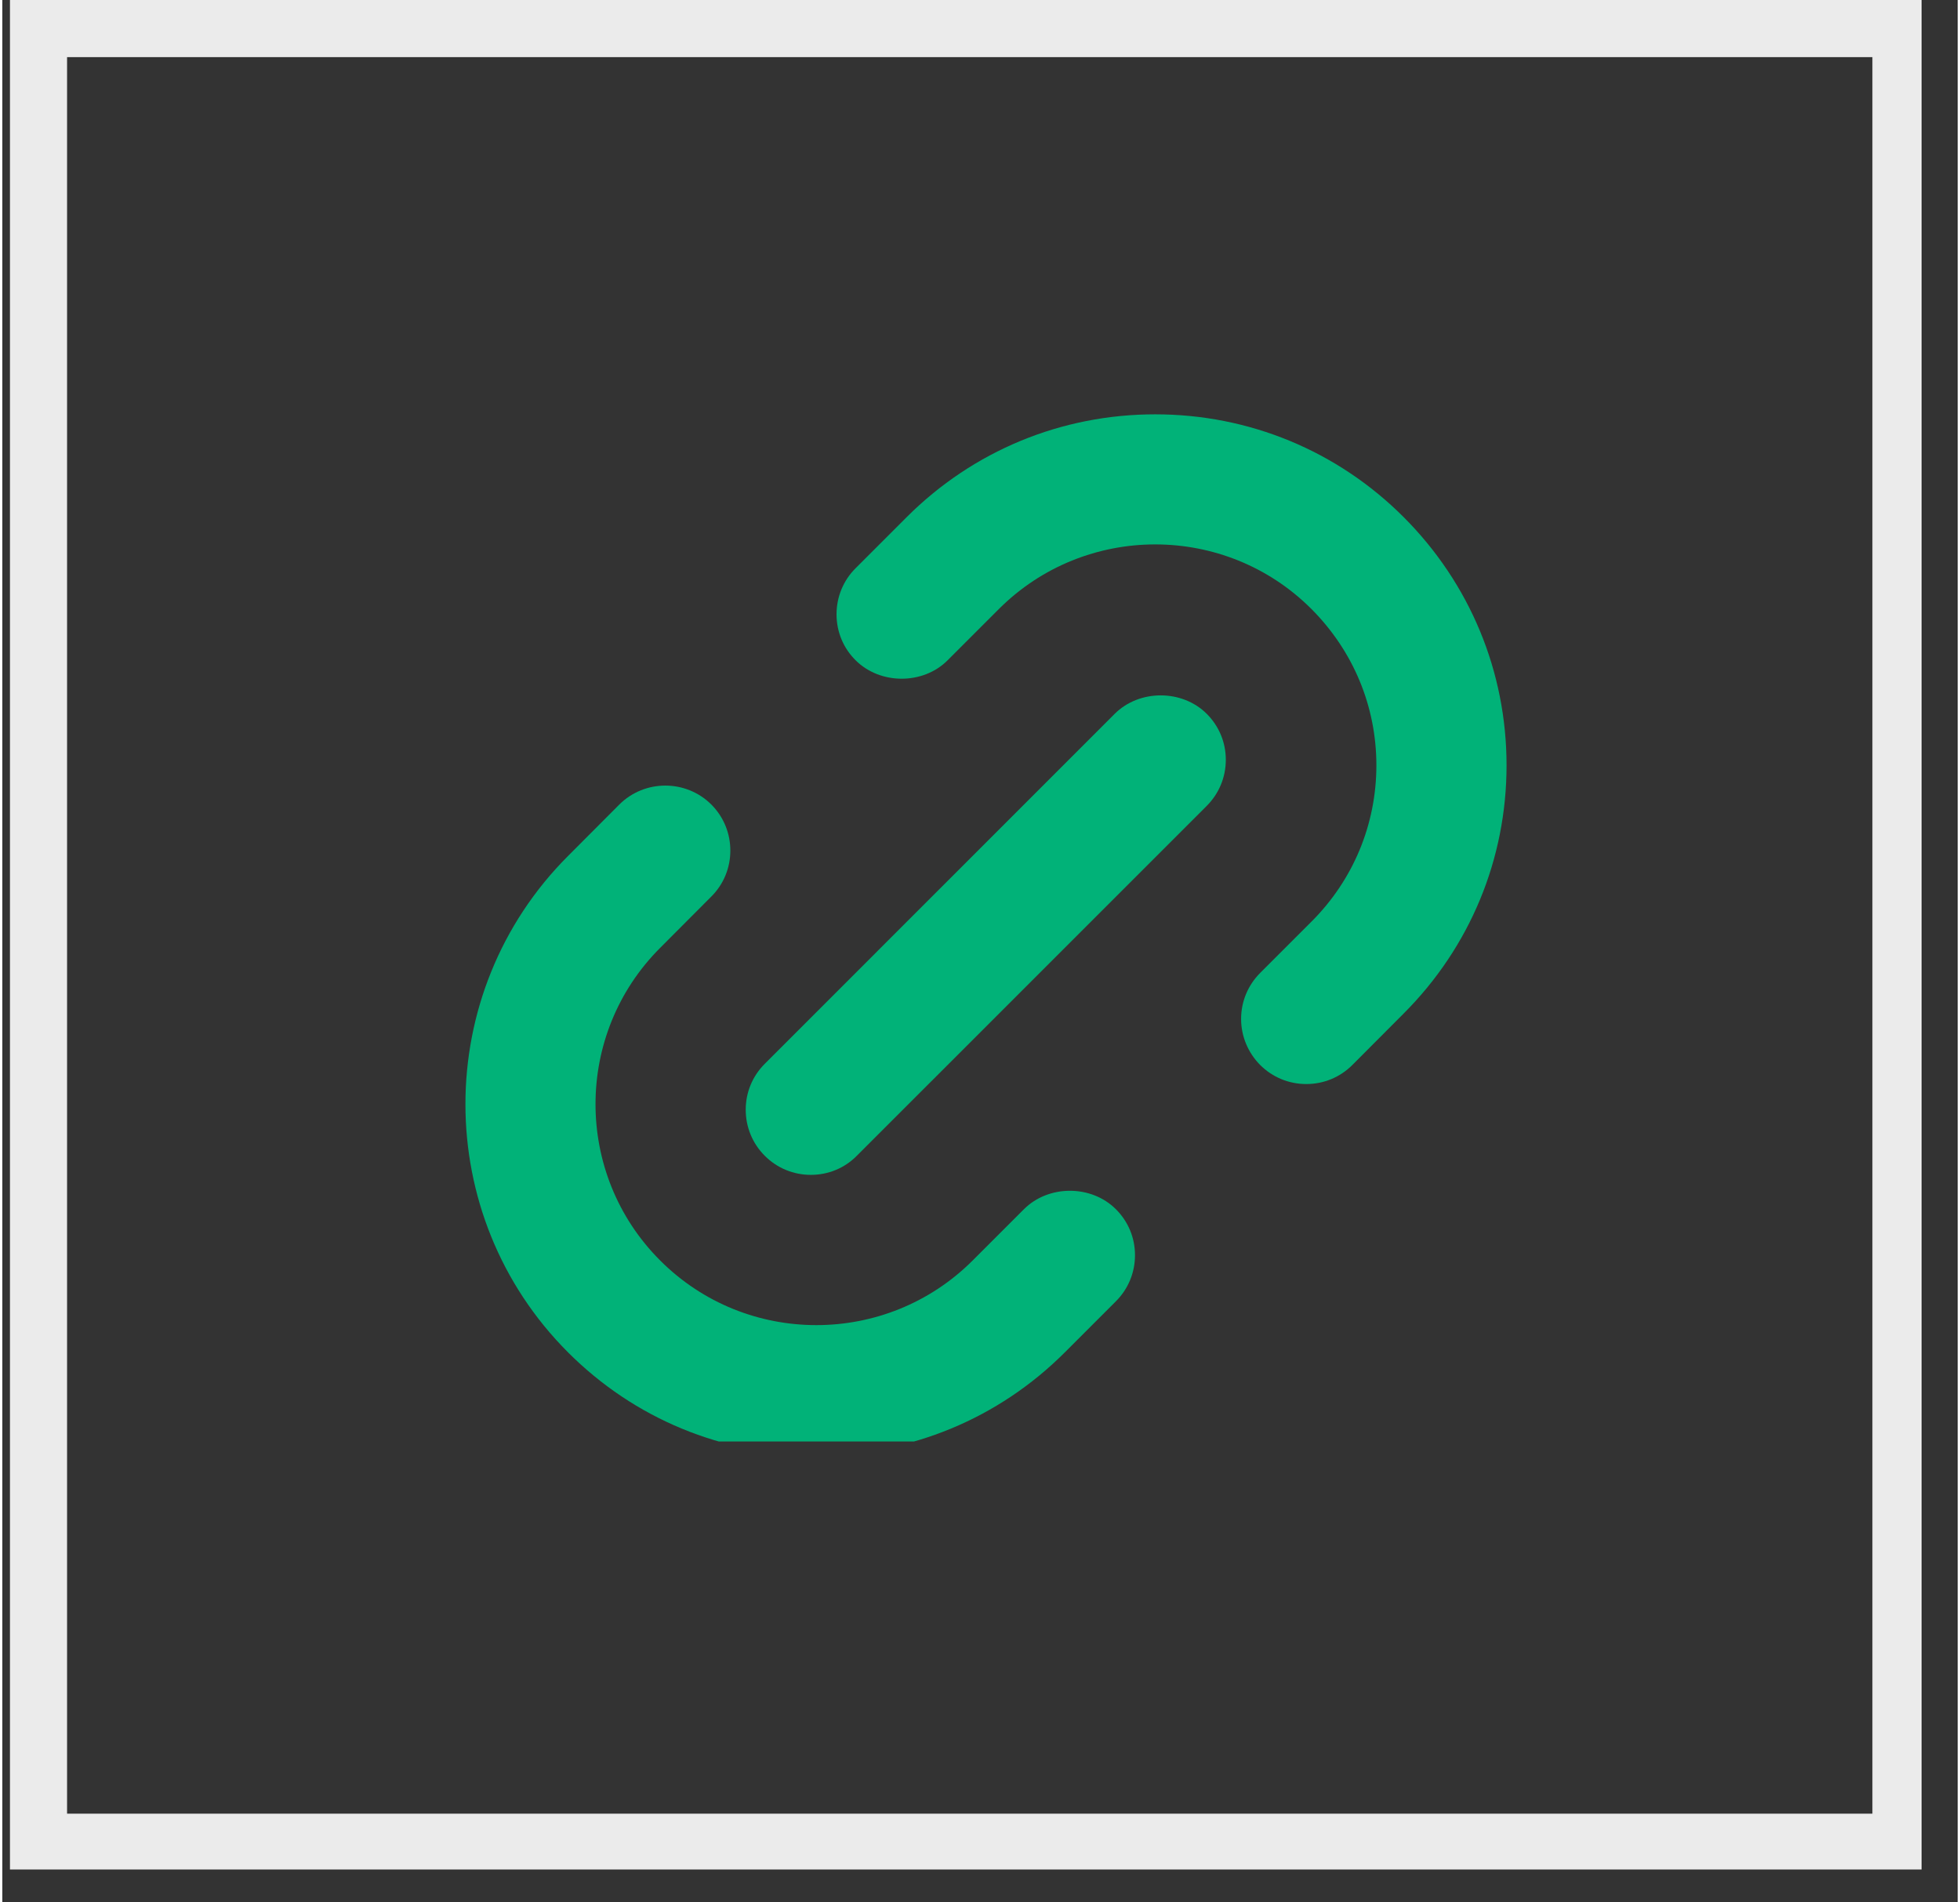 <svg xmlns="http://www.w3.org/2000/svg" xmlns:xlink="http://www.w3.org/1999/xlink" width="68" zoomAndPan="magnify" viewBox="0 0 50.88 49.5" height="66" preserveAspectRatio="xMidYMid meet" version="1.0"><rect x="0" y="0" width="50.88" height="49.5" fill="#333333" stroke="none"/><defs><clipPath id="f7da60f760"><path d="M 0.199 0 L 49.941 0 L 49.941 48.645 L 0.199 48.645 Z M 0.199 0 " clip-rule="nonzero"/></clipPath><clipPath id="1728c4c54a"><path d="M 21 10.777 L 39.387 10.777 L 39.387 29 L 21 29 Z M 21 10.777 " clip-rule="nonzero"/></clipPath><clipPath id="c7b068366e"><path d="M 12 20 L 30 20 L 30 37.508 L 12 37.508 Z M 12 20 " clip-rule="nonzero"/></clipPath></defs><g clip-path="url(#f7da60f760)"><path stroke-linecap="butt" transform="matrix(0.743, 0, 0, 0.743, 0.197, 0)" fill="none" stroke-linejoin="miter" d="M 0.003 0 L 67.227 0 L 67.227 65.515 L 0.003 65.515 Z M 0.003 0 " stroke="#ebebeb" stroke-width="4" stroke-opacity="1" stroke-miterlimit="4"/></g><g clip-path="url(#1728c4c54a)"><path fill="#01b278" d="M 30 10.781 C 27.555 10.781 25.262 11.73 23.535 13.453 L 22.203 14.785 C 21.883 15.105 21.707 15.531 21.707 15.984 C 21.707 16.438 21.883 16.863 22.203 17.18 C 22.844 17.82 23.961 17.82 24.598 17.18 L 25.93 15.848 C 28.176 13.605 31.824 13.605 34.066 15.848 C 35.152 16.938 35.754 18.379 35.754 19.914 C 35.754 21.449 35.152 22.895 34.066 23.98 L 32.73 25.316 C 32.41 25.637 32.234 26.062 32.234 26.512 C 32.234 26.965 32.414 27.391 32.73 27.711 C 33.051 28.031 33.477 28.207 33.93 28.207 C 34.383 28.207 34.809 28.031 35.129 27.711 L 36.461 26.375 C 38.188 24.648 39.141 22.355 39.141 19.914 C 39.141 17.477 38.188 15.18 36.461 13.453 C 34.738 11.73 32.441 10.781 30 10.781 Z M 30 10.781 " fill-opacity="1" fill-rule="nonzero"/></g><g clip-path="url(#c7b068366e)"><path fill="#01b278" d="M 21.184 37.863 C 23.625 37.863 25.922 36.914 27.645 35.191 L 28.977 33.859 C 29.297 33.539 29.473 33.113 29.473 32.66 C 29.473 32.207 29.297 31.785 28.977 31.465 C 28.336 30.824 27.223 30.824 26.582 31.465 L 25.25 32.797 C 23.008 35.039 19.359 35.043 17.117 32.797 C 14.875 30.555 14.875 26.906 17.117 24.664 L 18.449 23.328 C 19.109 22.672 19.109 21.594 18.449 20.934 C 17.789 20.277 16.715 20.277 16.055 20.934 L 14.723 22.27 C 11.16 25.832 11.16 31.629 14.723 35.191 C 16.445 36.914 18.738 37.863 21.184 37.863 Z M 21.184 37.863 " fill-opacity="1" fill-rule="nonzero"/></g><path fill="#01b278" d="M 19.84 30.074 C 20.16 30.395 20.586 30.57 21.039 30.57 C 21.492 30.57 21.918 30.395 22.234 30.074 L 31.34 20.969 C 31.66 20.648 31.836 20.223 31.836 19.77 C 31.836 19.316 31.66 18.895 31.34 18.574 C 30.699 17.934 29.586 17.934 28.945 18.574 L 19.84 27.68 C 19.52 28 19.344 28.422 19.344 28.875 C 19.344 29.328 19.52 29.754 19.84 30.074 Z M 19.84 30.074 " fill-opacity="1" fill-rule="nonzero"/></svg>